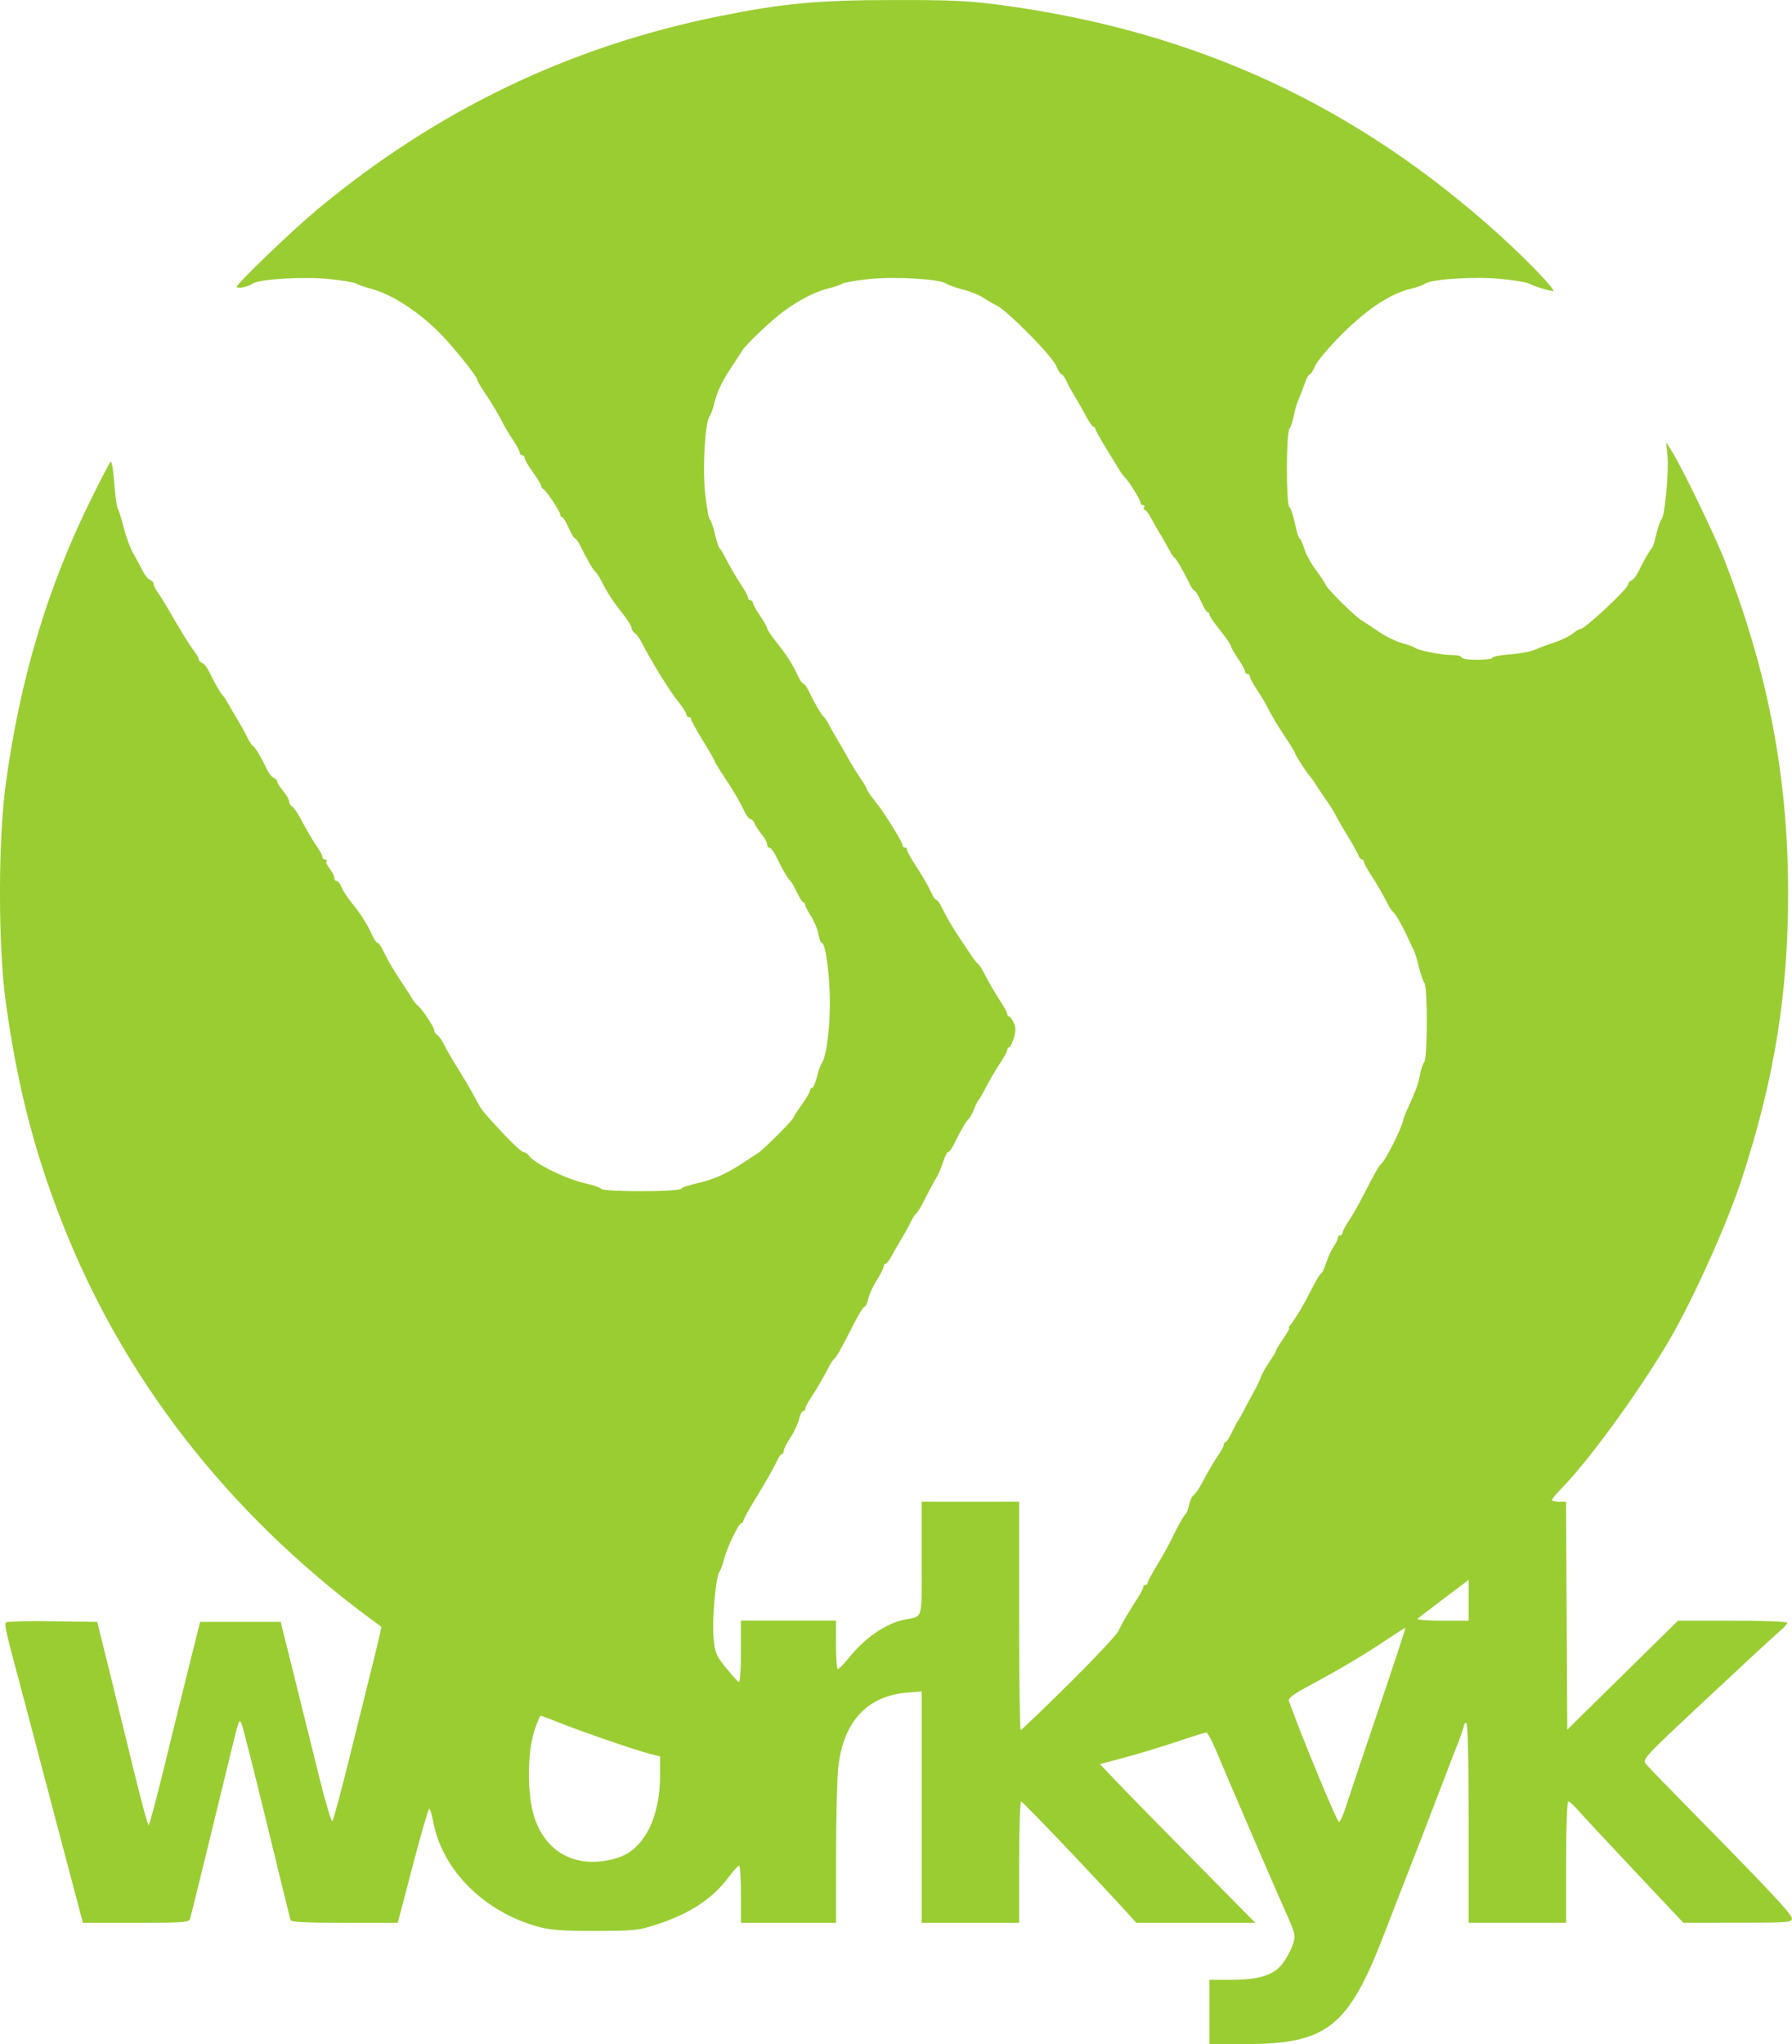 <?xml version="1.0" encoding="UTF-8" standalone="no"?>
<!-- Created with Inkscape (http://www.inkscape.org/) -->

<svg
   xmlns:dc="http://purl.org/dc/elements/1.1/"
   xmlns:cc="http://creativecommons.org/ns#"
   xmlns:rdf="http://www.w3.org/1999/02/22-rdf-syntax-ns#"
   xmlns:svg="http://www.w3.org/2000/svg"
   xmlns="http://www.w3.org/2000/svg"
   xmlns:sodipodi="http://sodipodi.sourceforge.net/DTD/sodipodi-0.dtd"
   xmlns:inkscape="http://www.inkscape.org/namespaces/inkscape"
   version="1.1"
   id="svg2"
   width="94"
   height="107.201"
   viewBox="0 0 94 107.201"
   sodipodi:docname="logo_workyk_94.svg"
   inkscape:version="0.92.5 (2060ec1f9f, 2020-04-08)">
  <defs
     id="defs6" />
  <sodipodi:namedview
     pagecolor="#ffffff"
     bordercolor="#666666"
     borderopacity="1"
     objecttolerance="10"
     gridtolerance="10"
     guidetolerance="10"
     inkscape:pageopacity="0"
     inkscape:pageshadow="2"
     inkscape:window-width="1366"
     inkscape:window-height="703"
     id="namedview4"
     showgrid="false"
     inkscape:zoom="0.47040635"
     inkscape:cx="-162.19458"
     inkscape:cy="63.297948"
     inkscape:window-x="0"
     inkscape:window-y="0"
     inkscape:window-maximized="1"
     inkscape:current-layer="svg2"
     fit-margin-top="0"
     fit-margin-left="0"
     fit-margin-right="0"
     fit-margin-bottom="0" />
  <path
     style="fill:#9acd32;stroke-width:0.042"
     d="m 63.441,105.516 v -1.684 h 1.1 c 1.542,0 2.298,-0.245 2.771,-0.899 0.204,-0.282 0.436,-0.727 0.514,-0.988 0.15,-0.499 0.173,-0.42 -0.715,-2.416 -0.466,-1.048 -2.868,-6.629 -3.261,-7.578 -0.249,-0.6 -0.504,-1.091 -0.568,-1.091 -0.064,0 -0.77,0.22 -1.569,0.489 -0.799,0.269 -2.03,0.642 -2.735,0.83 l -1.282,0.341 0.964,1.01 c 0.53,0.556 2.364,2.428 4.075,4.16 l 3.111,3.15 H 62.726 59.606 l -0.54,-0.593 c -1.81,-1.988 -5.417,-5.769 -5.503,-5.769 -0.056,0 -0.102,1.431 -0.102,3.181 v 3.181 h -2.557 -2.557 v -6.067 -6.067 l -0.78,0.066 c -2.083,0.177 -3.321,1.516 -3.593,3.888 -0.064,0.554 -0.116,2.622 -0.117,4.594 l -9.5e-4,3.586 h -2.495 -2.495 v -1.497 c 0,-0.823 -0.044,-1.497 -0.098,-1.497 -0.054,0 -0.302,0.273 -0.552,0.607 -0.836,1.12 -2.006,1.894 -3.716,2.459 -0.995,0.328 -1.195,0.35 -3.243,0.356 -1.705,0.005 -2.361,-0.042 -2.994,-0.212 -2.839,-0.766 -5.048,-2.956 -5.533,-5.486 -0.076,-0.395 -0.173,-0.717 -0.216,-0.717 -0.043,0 -0.432,1.347 -0.865,2.994 l -0.786,2.994 h -2.79 c -2.124,0 -2.802,-0.037 -2.838,-0.156 -0.026,-0.086 -0.587,-2.373 -1.247,-5.083 -0.66,-2.71 -1.248,-5.04 -1.308,-5.177 -0.135,-0.314 -0.134,-0.317 -0.619,1.684 -0.838,3.457 -2.027,8.308 -2.087,8.514 -0.059,0.199 -0.304,0.218 -2.844,0.218 h -2.78 l -0.473,-1.778 c -0.26,-0.978 -0.693,-2.62 -0.964,-3.649 -0.27,-1.029 -0.603,-2.292 -0.74,-2.807 -0.137,-0.515 -0.38,-1.441 -0.54,-2.058 -0.16,-0.617 -0.443,-1.684 -0.628,-2.37 -0.669,-2.477 -0.786,-2.995 -0.696,-3.09 0.051,-0.053 1.149,-0.081 2.441,-0.062 l 2.349,0.034 0.65,2.62 c 0.357,1.441 0.946,3.84 1.309,5.333 0.363,1.492 0.694,2.713 0.735,2.712 0.041,-9.4e-4 0.406,-1.362 0.812,-3.025 0.405,-1.663 0.996,-4.062 1.314,-5.332 l 0.577,-2.308 h 2.114 2.114 l 0.699,2.807 c 0.384,1.544 0.972,3.915 1.306,5.27 0.334,1.355 0.651,2.42 0.705,2.366 0.054,-0.054 0.437,-1.471 0.852,-3.15 0.415,-1.678 0.978,-3.944 1.251,-5.035 0.274,-1.091 0.482,-1.994 0.464,-2.007 -7.53,-5.42 -13.164,-12.44 -16.471,-20.521 -1.633,-3.991 -2.601,-7.662 -3.232,-12.26 -0.4,-2.918 -0.4,-8.459 0.002,-11.405 0.76,-5.578 2.199,-10.359 4.535,-15.067 0.477,-0.961 0.912,-1.793 0.967,-1.849 0.055,-0.057 0.142,0.449 0.191,1.123 0.05,0.674 0.133,1.282 0.186,1.35 0.052,0.069 0.193,0.518 0.313,0.998 0.12,0.48 0.35,1.098 0.512,1.372 0.162,0.274 0.378,0.675 0.481,0.889 0.103,0.215 0.273,0.423 0.379,0.464 0.105,0.041 0.192,0.137 0.192,0.214 0,0.077 0.106,0.29 0.235,0.472 0.129,0.182 0.347,0.528 0.484,0.768 0.647,1.134 1.157,1.963 1.393,2.265 0.142,0.182 0.258,0.387 0.258,0.454 0,0.068 0.082,0.154 0.183,0.193 0.101,0.039 0.27,0.255 0.376,0.481 0.241,0.513 0.601,1.139 0.702,1.222 0.042,0.034 0.17,0.231 0.286,0.437 0.115,0.206 0.346,0.599 0.512,0.873 0.166,0.274 0.387,0.676 0.491,0.893 0.104,0.217 0.232,0.413 0.285,0.437 0.109,0.048 0.433,0.588 0.722,1.202 0.106,0.226 0.276,0.442 0.376,0.481 0.101,0.039 0.183,0.126 0.183,0.195 0,0.069 0.14,0.291 0.312,0.495 0.172,0.204 0.312,0.448 0.312,0.542 0,0.094 0.07,0.216 0.156,0.271 0.086,0.055 0.261,0.296 0.39,0.536 0.421,0.784 0.726,1.304 0.965,1.641 0.129,0.182 0.235,0.393 0.235,0.468 0,0.075 0.066,0.137 0.146,0.137 0.08,0 0.11,0.036 0.066,0.079 -0.043,0.043 0.031,0.219 0.166,0.391 0.135,0.172 0.245,0.389 0.245,0.482 0,0.094 0.058,0.17 0.128,0.17 0.07,0 0.183,0.146 0.251,0.324 0.068,0.178 0.327,0.572 0.575,0.875 0.455,0.555 0.774,1.066 1.065,1.701 0.086,0.189 0.2,0.343 0.252,0.343 0.053,0 0.184,0.182 0.291,0.405 0.266,0.552 0.558,1.05 0.998,1.702 0.203,0.301 0.437,0.665 0.52,0.809 0.083,0.143 0.223,0.318 0.312,0.388 0.233,0.183 0.847,1.113 0.847,1.281 0,0.079 0.071,0.188 0.159,0.243 0.087,0.055 0.227,0.24 0.311,0.412 0.174,0.357 0.455,0.842 0.902,1.559 0.323,0.518 0.616,1.027 0.897,1.558 0.218,0.412 0.311,0.525 1.364,1.655 0.495,0.532 0.973,0.967 1.061,0.967 0.088,0 0.205,0.073 0.26,0.162 0.246,0.4 1.969,1.253 2.969,1.469 0.412,0.089 0.787,0.22 0.835,0.29 0.114,0.17 4.081,0.165 4.196,-0.004 0.046,-0.068 0.421,-0.197 0.832,-0.285 0.834,-0.18 1.599,-0.52 2.419,-1.074 0.301,-0.204 0.649,-0.43 0.772,-0.503 0.258,-0.152 1.861,-1.751 1.861,-1.856 0,-0.038 0.196,-0.343 0.437,-0.677 0.24,-0.334 0.437,-0.671 0.437,-0.749 0,-0.078 0.05,-0.141 0.11,-0.141 0.06,0 0.177,-0.266 0.259,-0.591 0.082,-0.325 0.195,-0.648 0.251,-0.717 0.226,-0.28 0.42,-1.706 0.425,-3.12 0.005,-1.45 -0.224,-3.181 -0.421,-3.181 -0.053,0 -0.135,-0.21 -0.181,-0.468 -0.047,-0.257 -0.221,-0.677 -0.388,-0.933 -0.167,-0.256 -0.303,-0.522 -0.303,-0.593 0,-0.07 -0.042,-0.128 -0.094,-0.129 -0.051,-7.5e-4 -0.205,-0.239 -0.341,-0.53 -0.136,-0.291 -0.293,-0.562 -0.349,-0.602 -0.109,-0.079 -0.456,-0.678 -0.771,-1.33 -0.108,-0.223 -0.251,-0.405 -0.319,-0.405 -0.068,0 -0.123,-0.08 -0.123,-0.178 0,-0.098 -0.131,-0.336 -0.291,-0.53 -0.16,-0.194 -0.326,-0.451 -0.37,-0.571 -0.044,-0.12 -0.137,-0.218 -0.207,-0.218 -0.07,0 -0.215,-0.182 -0.322,-0.405 -0.286,-0.593 -0.564,-1.067 -1.088,-1.853 -0.256,-0.384 -0.466,-0.731 -0.466,-0.77 0,-0.039 -0.281,-0.529 -0.624,-1.088 -0.343,-0.559 -0.624,-1.068 -0.624,-1.132 0,-0.064 -0.056,-0.116 -0.125,-0.116 -0.069,0 -0.125,-0.064 -0.125,-0.143 0,-0.079 -0.193,-0.379 -0.429,-0.667 -0.443,-0.541 -1.38,-2.061 -1.961,-3.182 -0.089,-0.172 -0.233,-0.357 -0.32,-0.412 -0.087,-0.055 -0.159,-0.174 -0.159,-0.264 0,-0.09 -0.235,-0.46 -0.523,-0.822 -0.488,-0.613 -0.716,-0.968 -1.119,-1.746 -0.089,-0.172 -0.208,-0.345 -0.264,-0.385 -0.11,-0.079 -0.456,-0.676 -0.771,-1.33 -0.108,-0.223 -0.237,-0.406 -0.287,-0.407 -0.051,-6.6e-4 -0.203,-0.253 -0.338,-0.561 -0.135,-0.308 -0.29,-0.56 -0.343,-0.56 -0.053,0 -0.097,-0.06 -0.097,-0.133 0,-0.158 -0.751,-1.283 -0.897,-1.343 -0.056,-0.023 -0.101,-0.093 -0.101,-0.156 0,-0.063 -0.196,-0.388 -0.437,-0.722 -0.24,-0.334 -0.437,-0.671 -0.437,-0.749 0,-0.078 -0.056,-0.141 -0.125,-0.141 -0.069,0 -0.125,-0.06 -0.125,-0.133 0,-0.073 -0.157,-0.368 -0.348,-0.655 -0.192,-0.287 -0.42,-0.662 -0.507,-0.833 -0.299,-0.586 -0.58,-1.06 -0.985,-1.659 -0.223,-0.329 -0.405,-0.645 -0.405,-0.701 0,-0.149 -1.148,-1.591 -1.845,-2.317 -1.126,-1.173 -2.603,-2.143 -3.706,-2.432 -0.343,-0.09 -0.686,-0.211 -0.761,-0.269 -0.076,-0.058 -0.727,-0.168 -1.448,-0.244 -1.33,-0.14 -3.708,0.006 -4.017,0.247 -0.209,0.163 -0.822,0.283 -0.822,0.161 0,-0.169 2.919,-2.969 4.241,-4.069 6.224,-5.176 13.194,-8.529 21.019,-10.112 3.374,-0.683 5.219,-0.855 9.168,-0.858 C 49.971,-0.002 50.843,0.04 52.589,0.277 62.75,1.653 71.129,5.525 78.64,12.313 c 1.523,1.376 3.03,2.954 2.822,2.954 -0.183,0 -1.122,-0.296 -1.256,-0.396 -0.076,-0.057 -0.727,-0.165 -1.448,-0.241 -1.351,-0.143 -3.721,0.008 -4.019,0.255 -0.075,0.063 -0.417,0.182 -0.759,0.266 -1.06,0.259 -2.272,1.061 -3.587,2.373 -0.67,0.669 -1.302,1.417 -1.405,1.662 -0.103,0.246 -0.231,0.447 -0.285,0.447 -0.054,0 -0.17,0.21 -0.258,0.468 -0.088,0.257 -0.235,0.636 -0.327,0.842 -0.091,0.206 -0.206,0.599 -0.255,0.873 -0.049,0.274 -0.149,0.575 -0.223,0.667 -0.178,0.224 -0.183,3.994 -0.005,4.112 0.071,0.047 0.203,0.436 0.292,0.865 0.089,0.429 0.199,0.78 0.243,0.78 0.044,0 0.154,0.239 0.244,0.53 0.09,0.292 0.354,0.783 0.588,1.091 0.234,0.309 0.476,0.674 0.538,0.811 0.119,0.261 1.532,1.656 1.896,1.871 0.116,0.069 0.511,0.33 0.879,0.581 0.367,0.251 0.92,0.523 1.229,0.605 0.309,0.082 0.617,0.192 0.686,0.246 0.185,0.146 1.375,0.377 1.94,0.377 0.271,0 0.493,0.056 0.493,0.125 0,0.07 0.353,0.125 0.811,0.125 0.446,0 0.811,-0.048 0.811,-0.107 0,-0.059 0.417,-0.138 0.926,-0.177 0.509,-0.038 1.113,-0.154 1.341,-0.256 0.228,-0.102 0.683,-0.272 1.011,-0.378 0.328,-0.106 0.742,-0.308 0.921,-0.449 0.179,-0.141 0.374,-0.256 0.433,-0.256 0.228,0 2.478,-2.103 2.478,-2.315 0,-0.084 0.082,-0.184 0.183,-0.223 0.101,-0.039 0.27,-0.255 0.376,-0.481 0.24,-0.51 0.601,-1.139 0.701,-1.222 0.042,-0.034 0.148,-0.371 0.236,-0.748 0.088,-0.377 0.207,-0.716 0.264,-0.754 0.166,-0.109 0.391,-2.483 0.313,-3.3 l -0.072,-0.748 0.313,0.499 c 0.522,0.831 2.254,4.413 2.744,5.676 2.297,5.914 3.34,11.364 3.342,17.464 0.002,5.282 -0.704,9.67 -2.397,14.906 -0.796,2.462 -2.655,6.581 -3.941,8.732 -1.607,2.688 -4.087,6.089 -5.507,7.551 -0.302,0.311 -0.549,0.606 -0.549,0.655 0,0.049 0.168,0.089 0.373,0.089 h 0.373 l 0.032,5.976 0.032,5.976 2.905,-2.858 2.905,-2.858 h 2.864 c 1.621,0 2.864,0.049 2.864,0.113 0,0.062 -0.191,0.272 -0.425,0.468 -0.234,0.195 -1.948,1.78 -3.809,3.521 -3.344,3.129 -3.382,3.169 -3.165,3.43 0.121,0.145 1.269,1.331 2.552,2.634 3.998,4.062 5.09,5.232 5.093,5.457 0.002,0.202 -0.215,0.218 -2.849,0.218 H 88.3 l -2.555,-2.713 c -1.405,-1.492 -2.738,-2.924 -2.962,-3.181 -0.224,-0.257 -0.458,-0.468 -0.519,-0.468 -0.063,0 -0.112,1.389 -0.112,3.181 v 3.181 H 79.595 77.038 v -5.239 c 0,-3.41 -0.044,-5.239 -0.125,-5.239 -0.069,0 -0.125,0.061 -0.125,0.135 0,0.074 -0.136,0.481 -0.303,0.904 -0.167,0.423 -0.592,1.528 -0.945,2.454 -0.568,1.491 -1.241,3.23 -2.002,5.177 -0.134,0.343 -0.574,1.477 -0.978,2.521 -1.843,4.763 -2.975,5.65 -7.212,5.65 H 63.441 Z M 32.381,97.439 c 1.386,-0.422 2.245,-2.088 2.245,-4.353 v -0.97 l -0.53,-0.133 c -0.716,-0.18 -3.691,-1.204 -4.771,-1.642 -0.48,-0.195 -0.913,-0.354 -0.962,-0.355 -0.049,-2.8e-4 -0.205,0.377 -0.348,0.839 -0.36,1.166 -0.363,3.258 -0.006,4.415 0.611,1.978 2.303,2.829 4.371,2.199 z m 38.189,-2.598 c 0.116,-0.372 0.882,-2.655 1.703,-5.073 0.821,-2.418 1.472,-4.397 1.447,-4.397 -0.025,0 -0.454,0.273 -0.953,0.606 -1.197,0.8 -2.503,1.577 -4.002,2.381 -0.948,0.508 -1.208,0.703 -1.152,0.862 0.631,1.774 2.532,6.364 2.623,6.336 0.067,-0.021 0.217,-0.342 0.333,-0.714 z m -14.522,-6.508 c 1.332,-1.321 2.505,-2.57 2.607,-2.775 0.248,-0.503 0.544,-1.01 0.982,-1.684 0.201,-0.309 0.353,-0.603 0.338,-0.655 -0.015,-0.051 0.029,-0.094 0.098,-0.094 0.069,0 0.125,-0.05 0.125,-0.112 0,-0.062 0.23,-0.49 0.511,-0.953 0.281,-0.462 0.619,-1.072 0.752,-1.354 0.288,-0.613 0.641,-1.237 0.749,-1.324 0.043,-0.034 0.117,-0.244 0.166,-0.467 0.048,-0.223 0.154,-0.447 0.234,-0.499 0.08,-0.052 0.252,-0.291 0.38,-0.531 0.421,-0.784 0.726,-1.304 0.965,-1.641 0.129,-0.182 0.235,-0.393 0.235,-0.468 0,-0.075 0.042,-0.137 0.094,-0.138 0.051,-7.5e-4 0.205,-0.239 0.341,-0.53 0.136,-0.291 0.277,-0.557 0.312,-0.591 0.035,-0.034 0.163,-0.259 0.284,-0.499 0.121,-0.24 0.357,-0.679 0.525,-0.976 0.168,-0.297 0.343,-0.662 0.39,-0.811 0.047,-0.149 0.246,-0.506 0.442,-0.793 0.196,-0.287 0.357,-0.557 0.357,-0.601 0,-0.044 0.171,-0.328 0.38,-0.632 0.209,-0.304 0.347,-0.553 0.307,-0.553 -0.04,0 -0.014,-0.07 0.058,-0.156 0.262,-0.311 0.7,-1.047 1.114,-1.871 0.233,-0.463 0.462,-0.842 0.509,-0.842 0.047,0 0.162,-0.239 0.254,-0.53 0.092,-0.292 0.27,-0.679 0.394,-0.861 0.124,-0.182 0.226,-0.393 0.226,-0.468 0,-0.075 0.056,-0.137 0.125,-0.137 0.069,0 0.125,-0.062 0.125,-0.138 0,-0.076 0.155,-0.371 0.345,-0.655 0.19,-0.284 0.531,-0.882 0.757,-1.328 0.564,-1.108 0.813,-1.546 0.93,-1.633 0.212,-0.156 1.102,-1.933 1.15,-2.297 0.009,-0.069 0.106,-0.321 0.215,-0.561 0.456,-1.004 0.577,-1.335 0.662,-1.809 0.049,-0.274 0.149,-0.575 0.223,-0.667 0.175,-0.22 0.181,-3.923 0.007,-4.154 -0.07,-0.093 -0.202,-0.477 -0.294,-0.855 -0.092,-0.377 -0.213,-0.77 -0.27,-0.873 -0.056,-0.103 -0.191,-0.384 -0.299,-0.624 -0.276,-0.612 -0.652,-1.274 -0.773,-1.361 -0.056,-0.04 -0.175,-0.214 -0.264,-0.385 -0.327,-0.631 -0.625,-1.144 -0.942,-1.624 -0.179,-0.27 -0.325,-0.549 -0.325,-0.619 0,-0.07 -0.05,-0.127 -0.11,-0.127 -0.061,0 -0.143,-0.098 -0.183,-0.218 -0.04,-0.12 -0.298,-0.583 -0.572,-1.029 -0.275,-0.446 -0.551,-0.926 -0.615,-1.067 -0.064,-0.141 -0.304,-0.525 -0.534,-0.853 -0.23,-0.328 -0.474,-0.692 -0.543,-0.809 -0.069,-0.117 -0.196,-0.294 -0.282,-0.394 -0.227,-0.263 -0.778,-1.116 -0.778,-1.204 0,-0.041 -0.21,-0.39 -0.466,-0.774 -0.469,-0.704 -0.755,-1.184 -1.048,-1.759 -0.087,-0.172 -0.316,-0.546 -0.507,-0.833 -0.192,-0.287 -0.348,-0.581 -0.348,-0.655 0,-0.073 -0.056,-0.133 -0.125,-0.133 -0.069,0 -0.125,-0.06 -0.125,-0.133 0,-0.073 -0.168,-0.378 -0.374,-0.677 -0.206,-0.299 -0.374,-0.599 -0.374,-0.666 0,-0.067 -0.253,-0.432 -0.561,-0.811 -0.309,-0.379 -0.561,-0.749 -0.561,-0.822 0,-0.073 -0.043,-0.133 -0.097,-0.133 -0.053,0 -0.208,-0.252 -0.343,-0.56 -0.135,-0.308 -0.288,-0.561 -0.338,-0.561 -0.051,-6.5e-4 -0.18,-0.184 -0.287,-0.407 -0.315,-0.654 -0.662,-1.251 -0.771,-1.33 -0.056,-0.04 -0.174,-0.214 -0.261,-0.385 -0.088,-0.172 -0.296,-0.536 -0.463,-0.811 -0.167,-0.274 -0.399,-0.681 -0.516,-0.904 -0.117,-0.223 -0.262,-0.405 -0.322,-0.405 -0.06,0 -0.074,-0.056 -0.032,-0.125 0.042,-0.069 0.018,-0.125 -0.055,-0.125 -0.073,0 -0.132,-0.057 -0.132,-0.127 0,-0.14 -0.593,-1.106 -0.804,-1.31 -0.072,-0.07 -0.2,-0.239 -0.283,-0.374 -0.083,-0.136 -0.406,-0.661 -0.717,-1.167 -0.311,-0.506 -0.566,-0.969 -0.566,-1.029 0,-0.06 -0.045,-0.109 -0.1,-0.109 -0.055,0 -0.225,-0.239 -0.377,-0.53 -0.152,-0.292 -0.415,-0.755 -0.584,-1.029 -0.169,-0.274 -0.376,-0.653 -0.461,-0.842 -0.085,-0.189 -0.198,-0.343 -0.25,-0.343 -0.053,0 -0.181,-0.204 -0.285,-0.453 -0.215,-0.516 -2.553,-2.883 -3.12,-3.16 -0.206,-0.1 -0.531,-0.289 -0.724,-0.419 -0.193,-0.13 -0.67,-0.32 -1.06,-0.421 -0.39,-0.102 -0.772,-0.236 -0.847,-0.298 -0.297,-0.245 -2.716,-0.394 -4.044,-0.25 -0.707,0.077 -1.347,0.187 -1.421,0.245 -0.074,0.058 -0.411,0.172 -0.747,0.254 -0.666,0.163 -1.452,0.564 -2.305,1.178 -0.626,0.45 -2.002,1.751 -2.194,2.074 -0.071,0.119 -0.295,0.464 -0.498,0.765 -0.544,0.808 -0.809,1.354 -0.964,1.982 -0.076,0.309 -0.19,0.628 -0.253,0.708 -0.239,0.306 -0.377,2.676 -0.235,4.024 0.076,0.717 0.185,1.335 0.243,1.373 0.058,0.038 0.178,0.378 0.267,0.755 0.088,0.377 0.196,0.714 0.239,0.748 0.043,0.034 0.151,0.203 0.24,0.374 0.327,0.631 0.625,1.144 0.942,1.624 0.179,0.27 0.325,0.549 0.325,0.619 0,0.07 0.056,0.127 0.125,0.127 0.069,0 0.125,0.06 0.125,0.133 0,0.073 0.168,0.378 0.374,0.677 0.206,0.299 0.374,0.597 0.374,0.661 0,0.064 0.235,0.413 0.523,0.774 0.528,0.663 0.834,1.148 1.121,1.777 0.086,0.189 0.2,0.343 0.252,0.343 0.053,0 0.184,0.182 0.291,0.405 0.315,0.654 0.662,1.251 0.771,1.33 0.056,0.04 0.174,0.214 0.261,0.385 0.088,0.172 0.295,0.536 0.461,0.811 0.166,0.274 0.423,0.723 0.572,0.998 0.149,0.274 0.432,0.734 0.628,1.02 0.196,0.287 0.357,0.562 0.357,0.611 0,0.049 0.188,0.32 0.418,0.601 0.462,0.567 1.453,2.158 1.453,2.333 0,0.062 0.056,0.112 0.125,0.112 0.069,0 0.113,0.042 0.098,0.094 -0.015,0.051 0.138,0.346 0.338,0.655 0.478,0.736 0.766,1.231 0.959,1.653 0.086,0.189 0.2,0.343 0.252,0.343 0.053,0 0.184,0.182 0.291,0.405 0.267,0.553 0.559,1.052 0.998,1.701 0.203,0.301 0.463,0.688 0.578,0.86 0.115,0.172 0.256,0.347 0.314,0.389 0.058,0.042 0.178,0.216 0.267,0.388 0.327,0.631 0.625,1.144 0.942,1.624 0.179,0.27 0.325,0.549 0.325,0.619 0,0.07 0.042,0.128 0.094,0.128 0.051,4.7e-4 0.162,0.148 0.245,0.328 0.119,0.256 0.119,0.431 8.4e-4,0.81 -0.083,0.266 -0.193,0.483 -0.245,0.483 -0.052,0 -0.094,0.057 -0.094,0.127 0,0.07 -0.146,0.349 -0.325,0.619 -0.317,0.48 -0.615,0.993 -0.942,1.624 -0.089,0.172 -0.194,0.34 -0.234,0.374 -0.04,0.034 -0.15,0.259 -0.245,0.499 -0.095,0.24 -0.221,0.47 -0.279,0.51 -0.113,0.078 -0.453,0.661 -0.776,1.33 -0.108,0.223 -0.242,0.405 -0.299,0.405 -0.057,0 -0.179,0.239 -0.271,0.53 -0.092,0.292 -0.256,0.67 -0.364,0.842 -0.108,0.172 -0.364,0.649 -0.569,1.06 -0.205,0.412 -0.416,0.768 -0.47,0.791 -0.053,0.023 -0.181,0.22 -0.285,0.437 -0.104,0.217 -0.326,0.619 -0.493,0.893 -0.168,0.274 -0.401,0.681 -0.518,0.904 -0.117,0.223 -0.259,0.405 -0.314,0.405 -0.056,0 -0.102,0.065 -0.102,0.145 0,0.08 -0.163,0.403 -0.362,0.717 -0.199,0.315 -0.4,0.755 -0.447,0.978 -0.047,0.223 -0.133,0.405 -0.191,0.405 -0.058,0 -0.312,0.407 -0.563,0.904 -0.654,1.294 -0.907,1.745 -1.023,1.829 -0.056,0.04 -0.175,0.214 -0.264,0.385 -0.327,0.631 -0.625,1.144 -0.942,1.624 -0.179,0.27 -0.325,0.549 -0.325,0.619 0,0.07 -0.052,0.127 -0.115,0.127 -0.063,0 -0.153,0.182 -0.201,0.405 -0.047,0.223 -0.248,0.654 -0.447,0.957 -0.198,0.303 -0.361,0.626 -0.361,0.717 0,0.091 -0.044,0.166 -0.097,0.166 -0.054,0 -0.167,0.154 -0.251,0.343 -0.174,0.388 -0.498,0.955 -1.252,2.196 -0.286,0.47 -0.52,0.905 -0.52,0.967 0,0.062 -0.042,0.112 -0.093,0.112 -0.144,4.7e-4 -0.747,1.242 -0.909,1.871 -0.08,0.309 -0.194,0.622 -0.254,0.695 -0.187,0.228 -0.393,2.565 -0.306,3.465 0.075,0.773 0.137,0.922 0.654,1.559 0.314,0.388 0.619,0.723 0.677,0.746 0.059,0.023 0.106,-0.693 0.106,-1.59 v -1.632 h 2.495 2.495 v 1.227 c 0,0.675 0.034,1.261 0.076,1.303 0.042,0.042 0.285,-0.187 0.54,-0.509 0.875,-1.106 1.985,-1.874 3.001,-2.077 0.958,-0.191 0.873,0.118 0.873,-3.195 v -2.985 h 2.557 2.557 v 5.988 c 0,3.293 0.037,5.988 0.082,5.988 0.045,0 1.172,-1.081 2.504,-2.401 z m 20.99,-4.407 v -1.071 l -0.299,0.229 c -0.165,0.126 -0.74,0.56 -1.279,0.966 -0.539,0.405 -1.033,0.784 -1.098,0.842 -0.065,0.058 0.51,0.105 1.279,0.105 h 1.397 z"
     id="path817"
     inkscape:connector-curvature="0" />
</svg>
